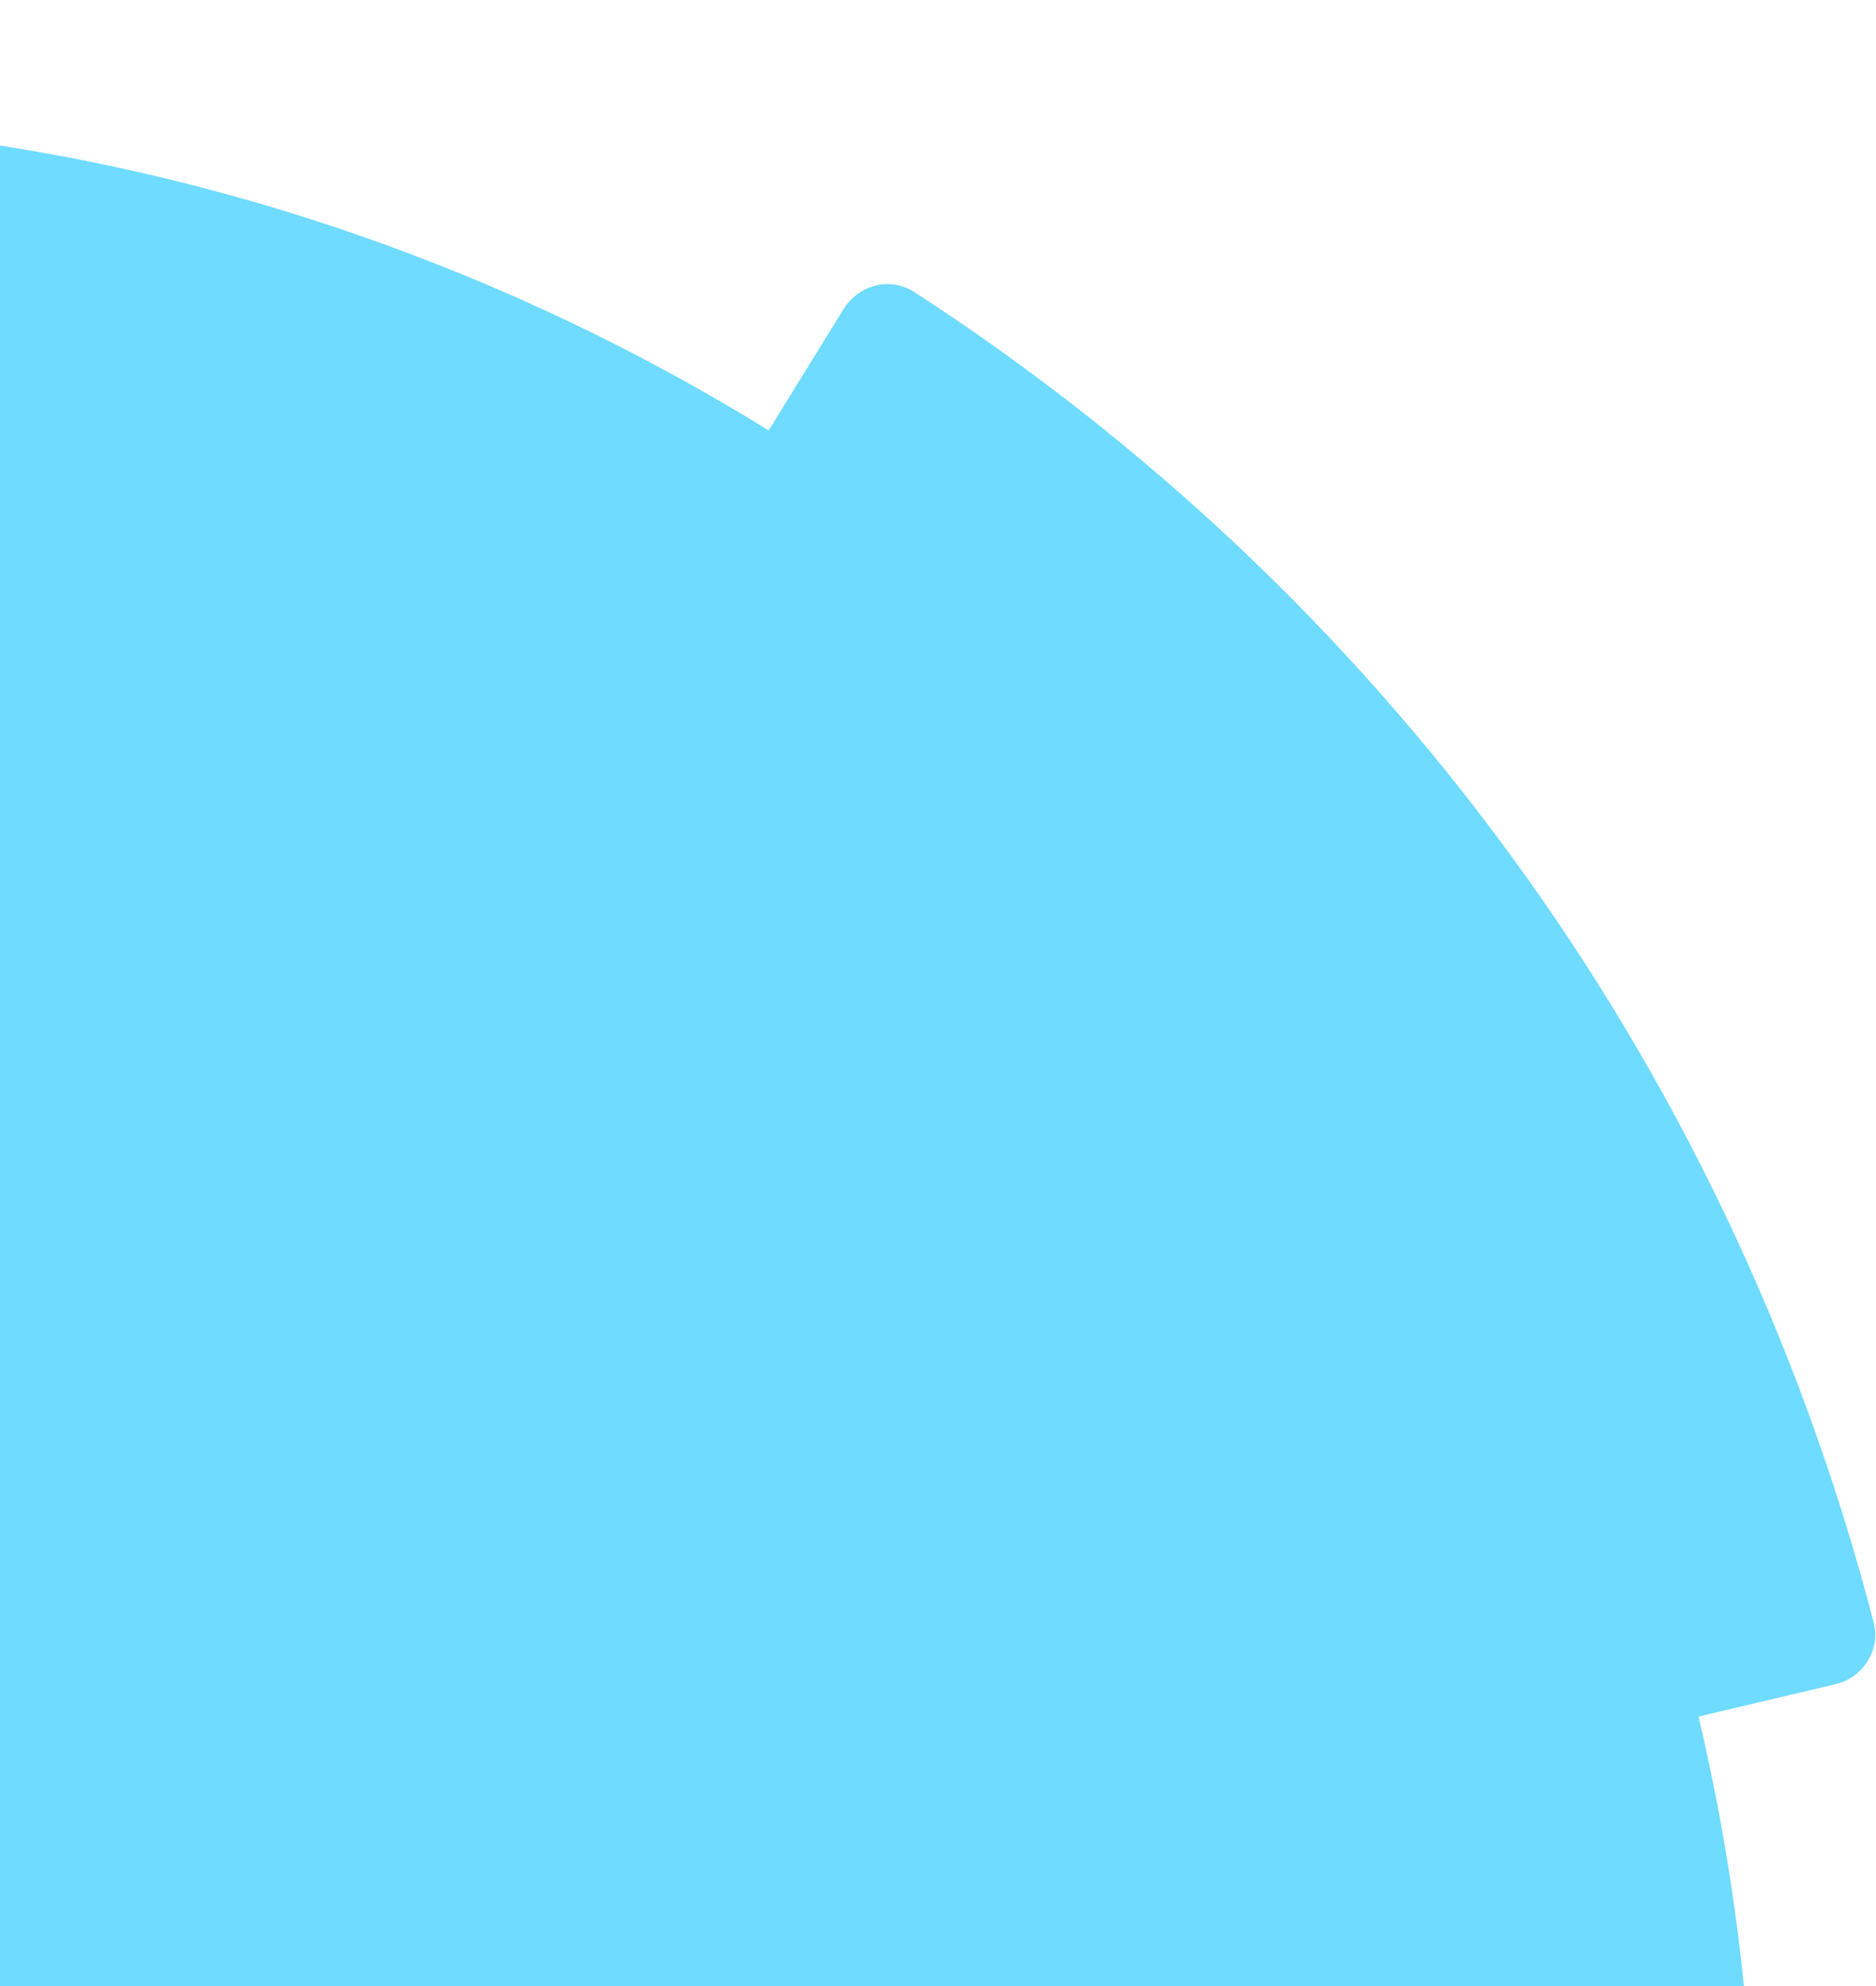 <svg width="171" height="181" viewBox="0 0 171 181" fill="none" xmlns="http://www.w3.org/2000/svg"><path d="M-128.059 360.775c41.148 25.429 91.922 35.087 142.643 23.105l2.958 12.518c.598 2.53 3.231 4.157 5.729 3.426 51.77-13.496 93.958-45.538 121.042-87.369 1.455-2.171.763-5.101-1.541-6.525l-11.028-6.816c25.416-41.155 35.064-91.944 23.077-142.682l12.514-2.957c2.53-.597 4.156-3.231 3.425-5.729-13.5-51.788-45.539-93.993-87.361-121.091-2.171-1.456-5.1-.764-6.524 1.54l-6.811 11.03C28.916 13.796-21.858 4.139-72.58 16.122l-2.957-12.518c-.598-2.53-3.232-4.158-5.73-3.427-51.77 13.496-93.957 45.538-121.042 87.37-1.454 2.17-.762 5.1 1.542 6.524l11.028 6.815c-25.417 41.157-35.064 91.944-23.077 142.683l-12.647 2.988c-2.53.597-4.156 3.231-3.425 5.731 13.5 51.787 45.538 93.991 87.361 121.09 2.171 1.455 5.1.764 6.523-1.541l6.945-11.061z" fill="#6EDBFF"/></svg>